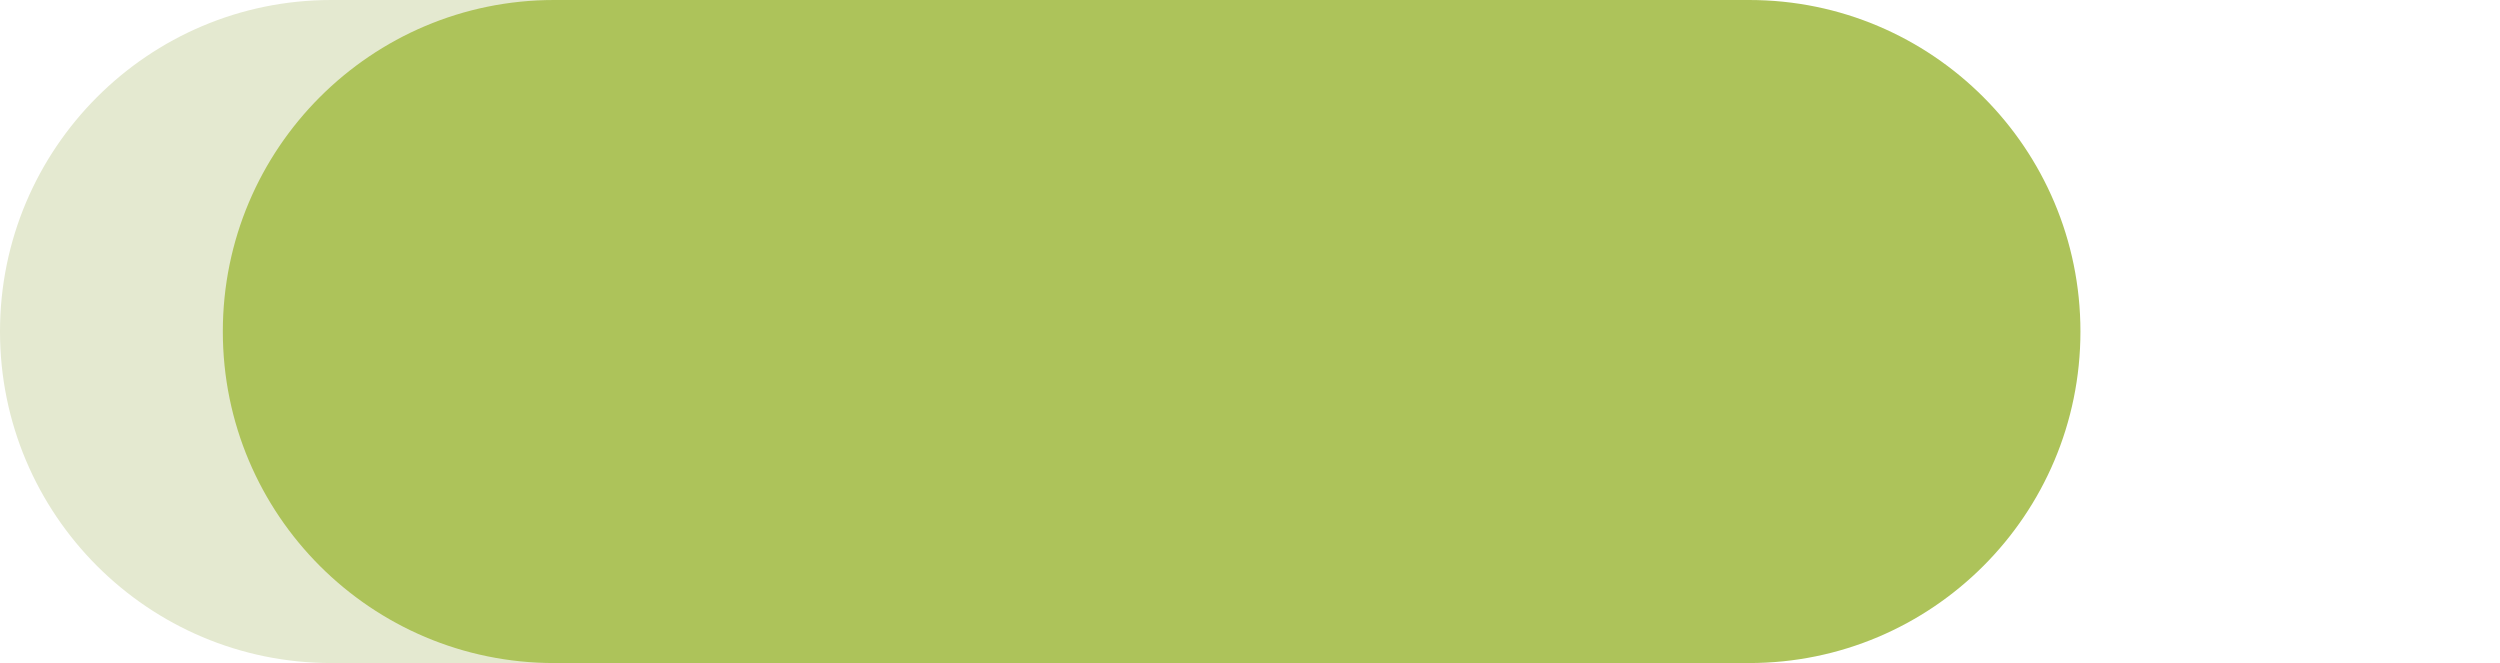<?xml version="1.0" encoding="UTF-8"?>
<svg width="2300px" height="610px" viewBox="0 0 2300 610" version="1.1" xmlns="http://www.w3.org/2000/svg" xmlns:xlink="http://www.w3.org/1999/xlink">

    <style type="text/css">
        .st1 {
            animation: 8000ms ease-in-out infinite first;
        }

        @keyframes first {
            0% {
                transform: translate(0, 0);
            }
            50% {
                transform: translate(200px, 0);
            }
            100% {
                transform: translate(0, 0);
            }
        }

        .st0 {
            animation: 5000ms ease-in-out infinite second;
        }

        @keyframes second {
            0% {
                transform: translate(0, 0);
            }
            50% {
                transform: translate(100px, 0);
            }
            100% {
                transform: translate(0, 0);
            }
        }
    </style>
    <title>Group 9</title>
    <g id="Desktop" stroke="none" stroke-width="1" fill="none" fill-rule="evenodd">
        <g id="Group-9">
            <g class="st1">
                <path d="M1404.209,0 L304.791,0 C136.46,0 0,136.553 0,305 L0,305 C0,473.447 136.46,610 304.791,610 L1404.209,610 C1572.54,610 1709,473.447 1709,305 L1709,305 C1709,136.553 1572.54,0 1404.209,0" id="Fill-1" fill="#e4e9d0"></path>
            </g>
            <g class="st0">
                <path d="M1609.209,0 L509.791,0 C341.46,0 205,136.553 205,305 L205,305 C205,473.447 341.46,610 509.791,610 L1609.209,610 C1777.54,610 1914,473.447 1914,305 L1914,305 C1914,136.553 1777.54,0 1609.209,0" id="Fill-1-Copy" fill="#adc35a"></path>
            </g>
        </g>
    </g>
</svg>